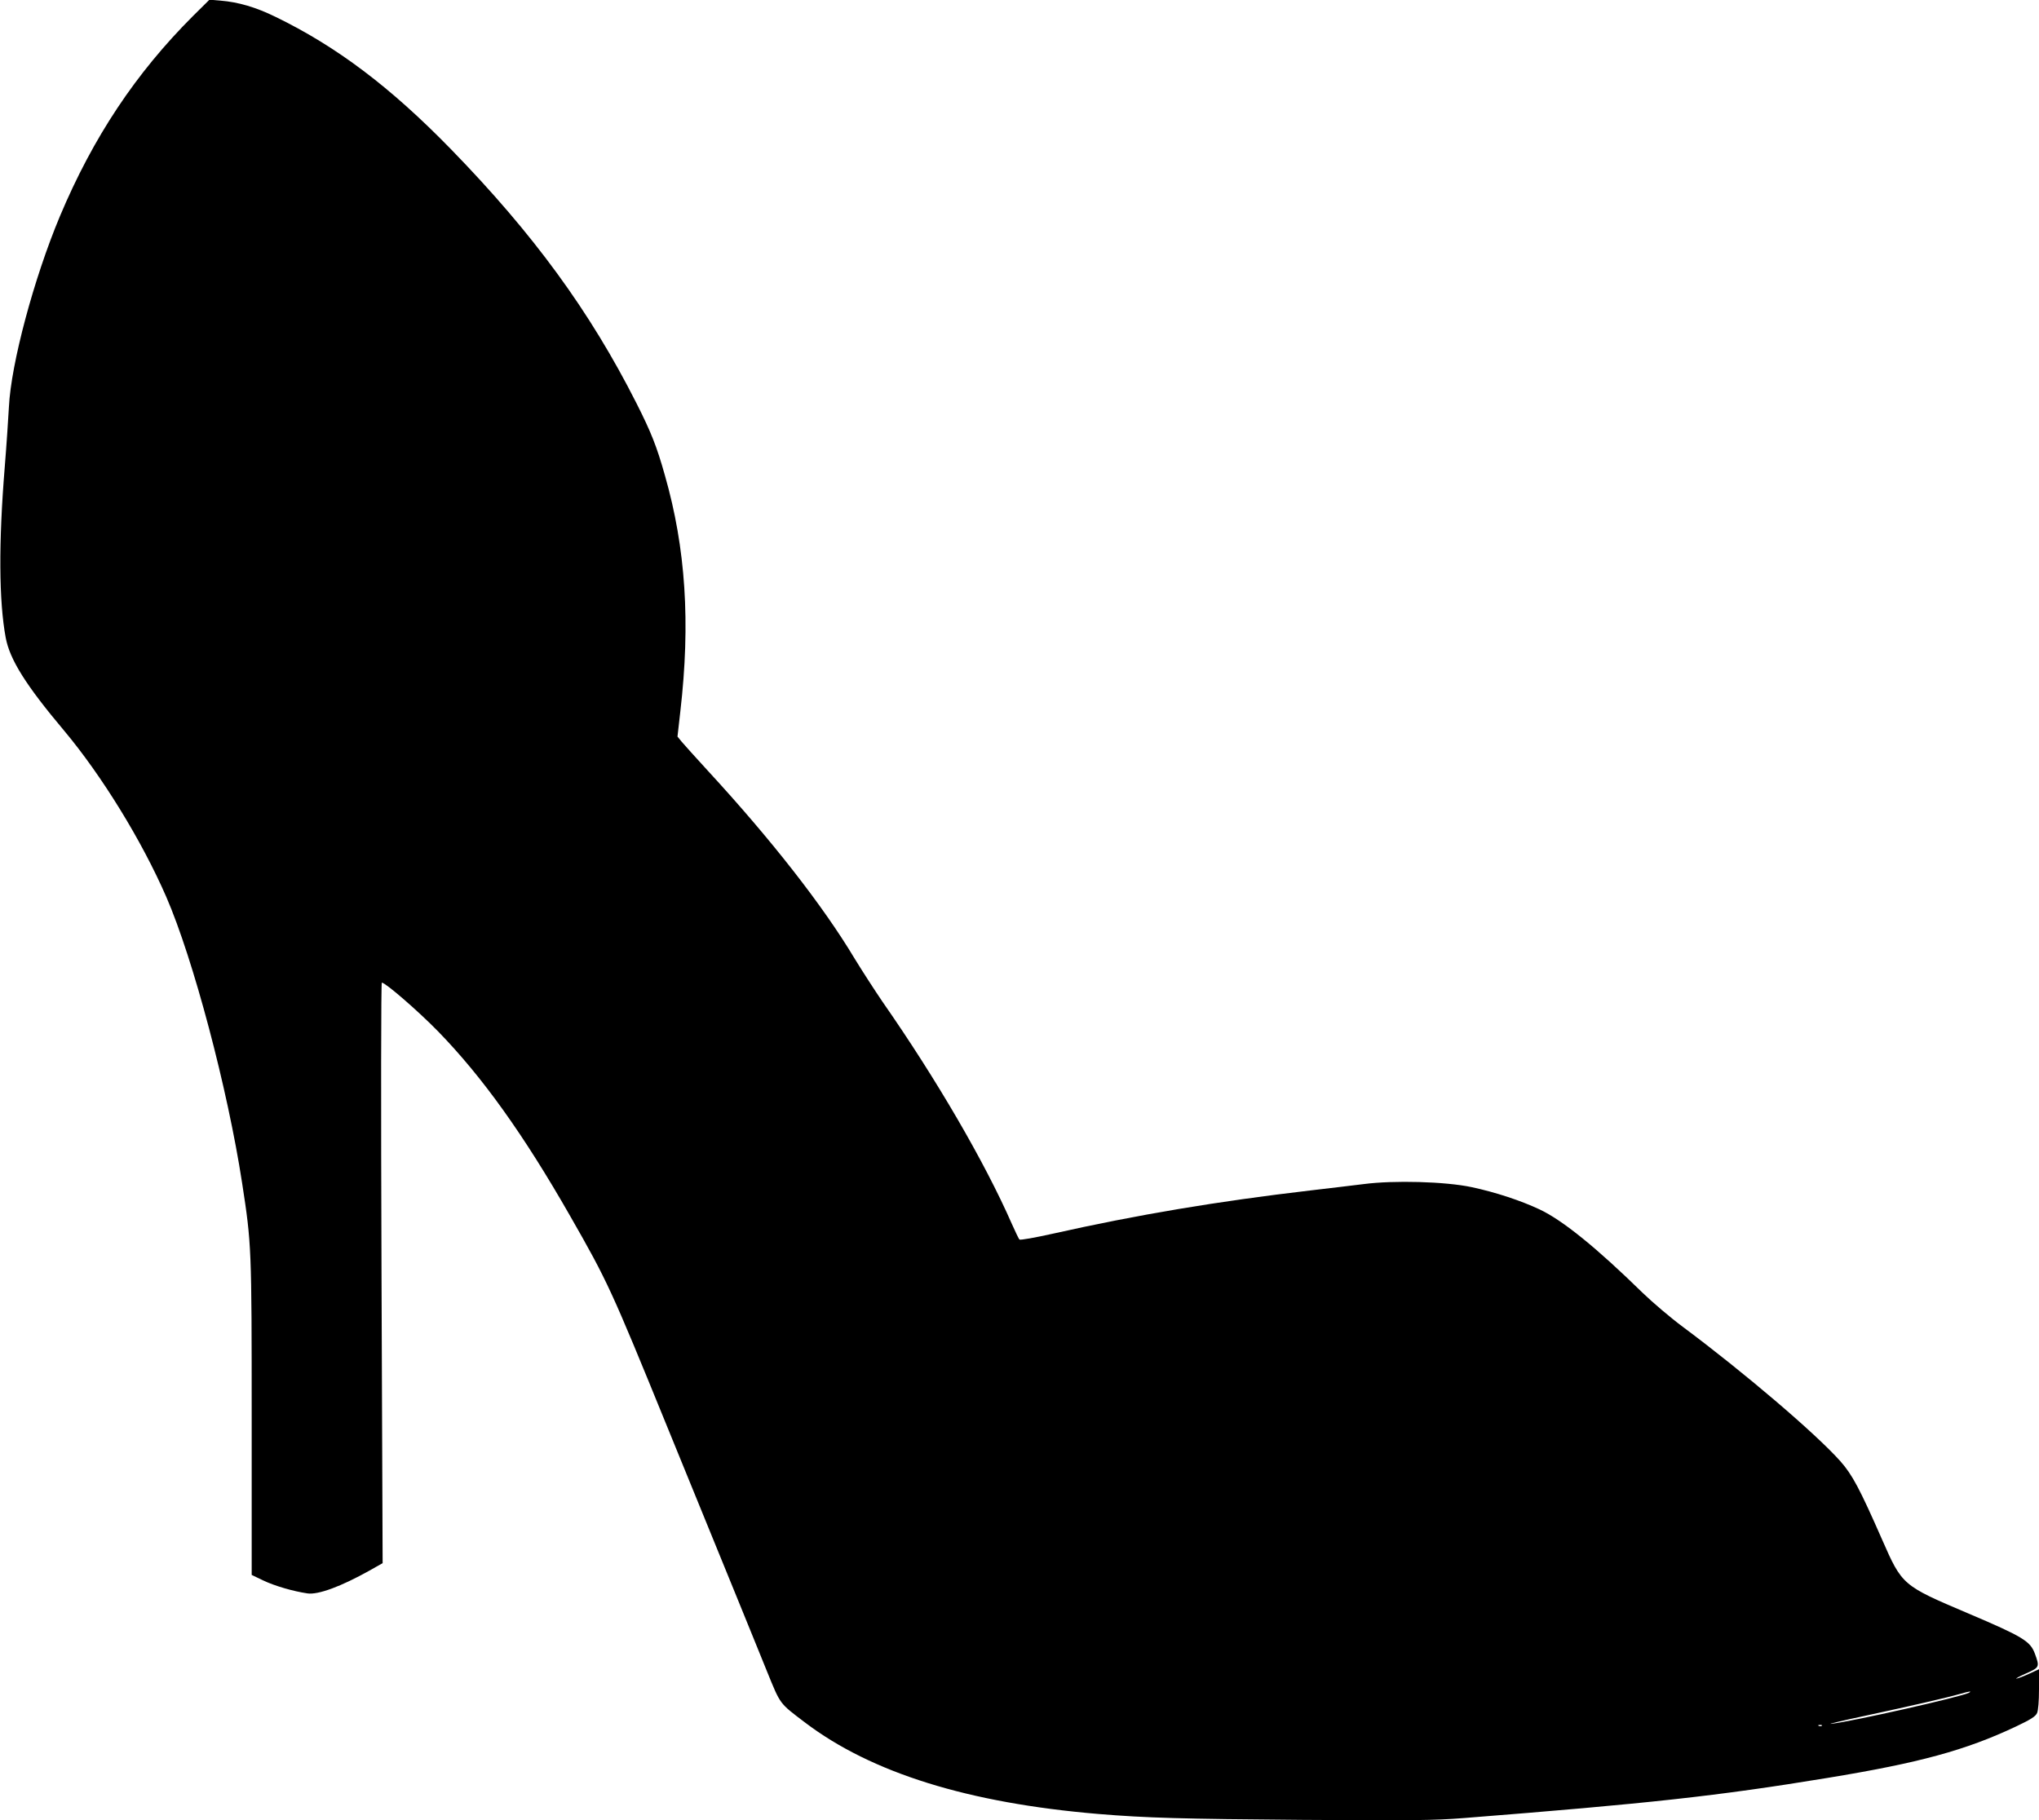 <?xml version="1.0" standalone="no"?>
<!DOCTYPE svg PUBLIC "-//W3C//DTD SVG 20010904//EN"
 "http://www.w3.org/TR/2001/REC-SVG-20010904/DTD/svg10.dtd">
<svg version="1.0" xmlns="http://www.w3.org/2000/svg"
 width="1280pt" height="1143pt" viewBox="0 0 1280 1143"
 preserveAspectRatio="xMidYMid meet">
<g transform="translate(0,1143) scale(0.1,-0.1)"
fill="#000000" stroke="none">
<path d="M1211 11329 c-359 -359 -626 -760 -835 -1257 -163 -389 -307 -926
-320 -1197 -4 -71 -15 -240 -26 -375 -39 -476 -37 -845 6 -1075 26 -137 126
-297 365 -581 238 -284 489 -692 643 -1046 169 -389 385 -1203 476 -1797 59
-383 60 -405 60 -1473 l0 -987 73 -35 c71 -34 188 -68 277 -81 67 -10 212 44
389 143 l83 47 -7 1823 c-4 1093 -3 1822 2 1822 23 0 230 -180 353 -306 278
-286 536 -646 829 -1159 235 -411 257 -459 608 -1320 184 -451 383 -939 443
-1085 59 -146 143 -350 185 -455 86 -211 76 -197 239 -321 417 -316 1023 -505
1841 -574 302 -25 522 -31 1280 -37 689 -5 829 -3 1010 11 1167 92 1597 139
2285 252 580 95 869 174 1185 323 93 44 123 63 133 85 7 17 12 73 12 151 l0
124 -65 -30 c-35 -16 -70 -29 -77 -29 -7 0 21 15 62 33 83 37 85 40 54 124
-29 78 -74 106 -420 253 -412 175 -413 176 -539 463 -141 321 -187 407 -262
492 -155 174 -604 557 -988 843 -77 57 -192 155 -255 216 -284 278 -500 454
-645 522 -119 56 -277 108 -427 140 -165 35 -487 44 -678 19 -69 -8 -219 -27
-335 -40 -581 -68 -1083 -152 -1614 -271 -112 -25 -207 -42 -211 -37 -5 4 -26
49 -48 98 -170 388 -474 910 -812 1395 -47 69 -126 191 -175 271 -198 331
-523 747 -921 1179 -76 83 -151 166 -165 183 l-26 32 18 159 c64 556 34 1023
-97 1481 -51 182 -87 272 -179 454 -292 577 -646 1062 -1165 1595 -380 390
-717 644 -1100 830 -124 61 -235 93 -345 102 l-70 6 -104 -103z m11149 -10528
c-42 -24 -735 -181 -865 -195 -27 -3 74 21 225 53 278 60 493 109 585 135 59
17 76 19 55 7z m-923 -207 c-3 -3 -12 -4 -19 -1 -8 3 -5 6 6 6 11 1 17 -2 13
-5z"/>
</g>
</svg>
